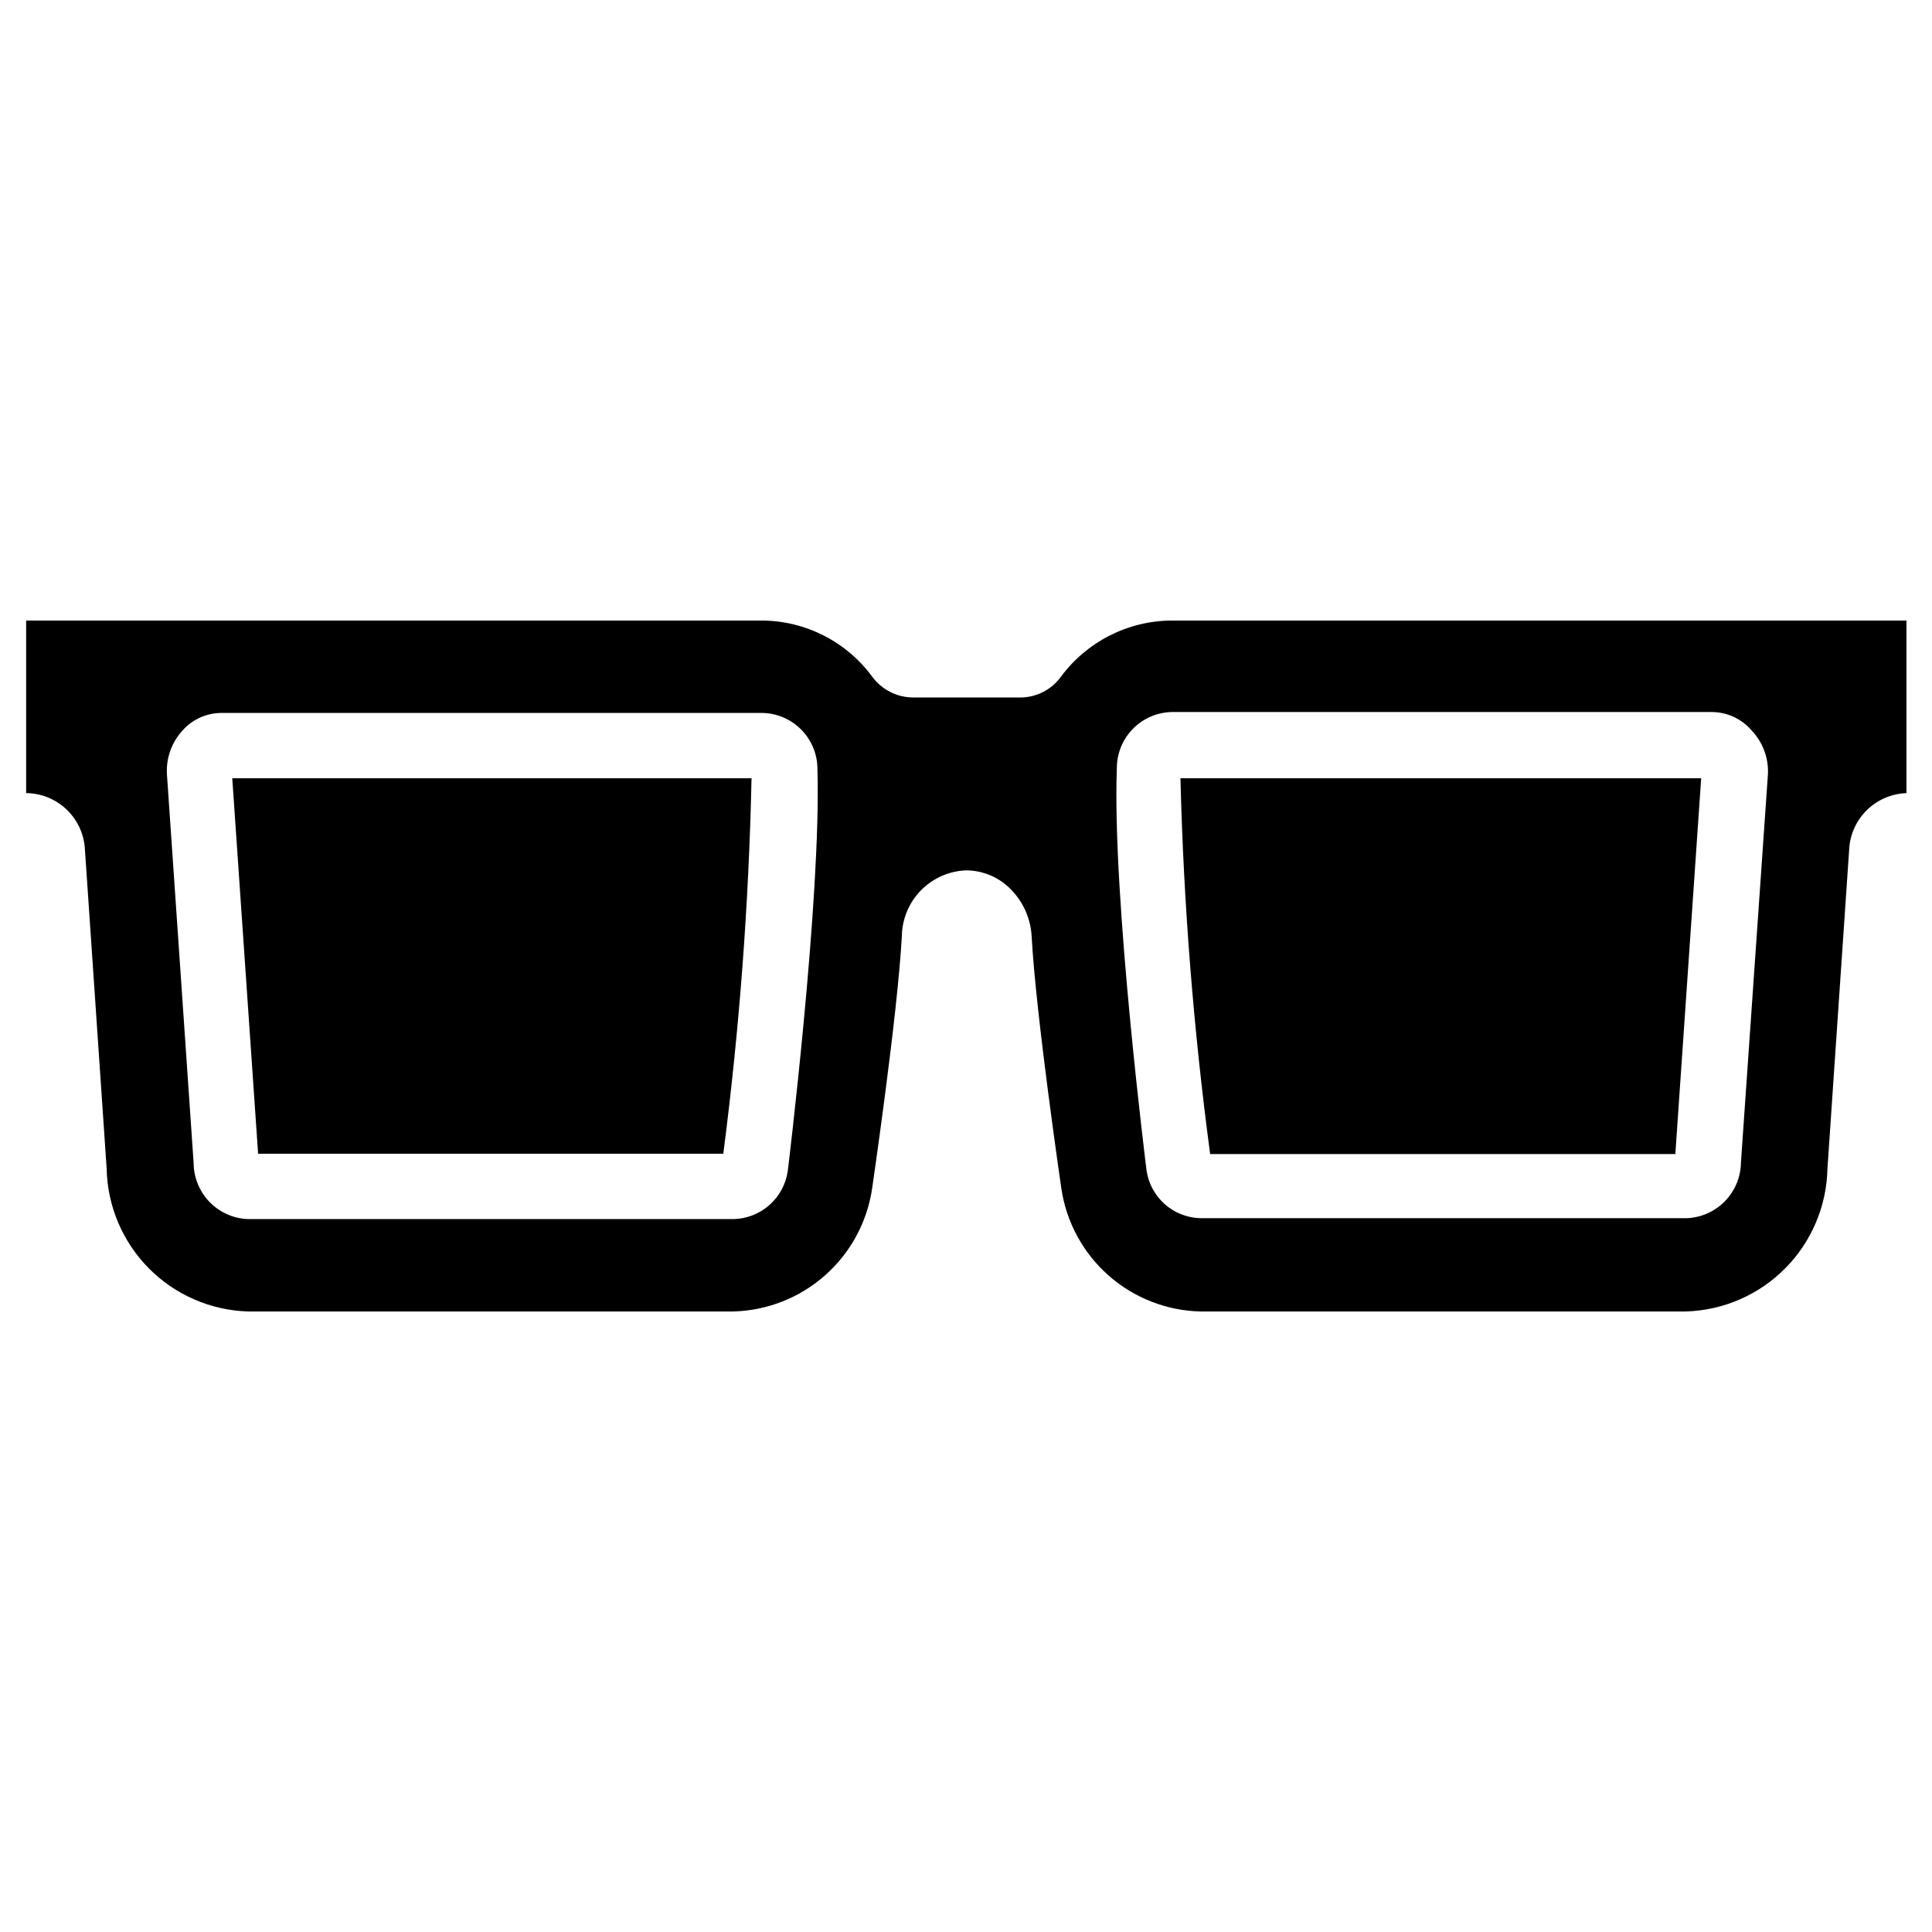 <?xml version="1.0" encoding="UTF-8"?>
<!-- Uploaded to: ICON Repo, www.iconrepo.com, Generator: ICON Repo Mixer Tools -->
<svg fill="#000000" width="800px" height="800px" version="1.1" viewBox="144 144 512 512" xmlns="http://www.w3.org/2000/svg">
 <g>
  <path d="m335.68 449.75h-123.28l-6.848-99.504h137.61c-0.711 33.277-3.207 66.492-7.481 99.504z"/>
  <path d="m594.83 350.25-6.848 99.582h-123.28c-4.414-33.027-7.043-66.27-7.871-99.582z"/>
  <path d="m454.47 308.45c-11.598 0.074-22.484 5.621-29.363 14.957-2.519 3.434-6.527 5.453-10.785 5.434h-28.258c-4.277 0.004-8.305-2.008-10.863-5.434-6.84-9.344-17.703-14.895-29.285-14.957h-194.99v45.738h0.395c3.973 0.137 7.746 1.77 10.566 4.574 2.816 2.801 4.473 6.566 4.629 10.539l5.746 84.387v0.004c0.195 9.91 4.195 19.367 11.168 26.418 6.977 7.047 16.391 11.145 26.301 11.445h128.55c8.996-0.219 17.629-3.609 24.367-9.574 6.742-5.961 11.16-14.113 12.473-23.016 0 0 6.769-46.129 7.871-66.832l0.004-0.004c0.055-4.535 1.852-8.875 5.016-12.129 3.164-3.25 7.453-5.164 11.988-5.344 4.477 0.008 8.766 1.824 11.887 5.035 3.293 3.336 5.25 7.758 5.508 12.438 1.102 20.703 7.871 66.832 7.871 66.832l0.004 0.004c1.312 8.902 5.731 17.055 12.473 23.016 6.738 5.965 15.371 9.355 24.367 9.574h128.55c9.938-0.262 19.391-4.344 26.398-11.395 7.008-7.051 11.031-16.531 11.23-26.469l5.746-84.387v-0.004c0.156-3.973 1.809-7.738 4.625-10.539 2.82-2.805 6.594-4.438 10.566-4.574v-45.738zm-101.71 145.95c-0.516 3.445-2.223 6.602-4.824 8.918-2.606 2.316-5.941 3.644-9.422 3.754h-128.79c-3.844-0.141-7.484-1.758-10.168-4.512-2.68-2.758-4.199-6.441-4.238-10.285l-7.086-103.2h0.004c-0.215-4.125 1.199-8.164 3.934-11.258 2.613-3.074 6.438-4.856 10.473-4.879h143.27c3.934 0.039 7.688 1.637 10.445 4.441 2.758 2.801 4.297 6.582 4.273 10.516 1.023 34.008-7.871 106.51-7.871 106.51zm252.61-2.363c-0.039 3.859-1.566 7.555-4.266 10.312s-6.359 4.367-10.219 4.488h-128.79c-3.488-0.094-6.832-1.418-9.438-3.734-2.609-2.32-4.312-5.488-4.812-8.941 0 0-9.133-72.5-7.871-106.51-0.023-3.891 1.48-7.637 4.191-10.434 2.707-2.797 6.402-4.418 10.293-4.523h143.19c4.059 0.016 7.914 1.797 10.551 4.883 2.938 3.086 4.5 7.234 4.328 11.492z"/>
 </g>
</svg>
